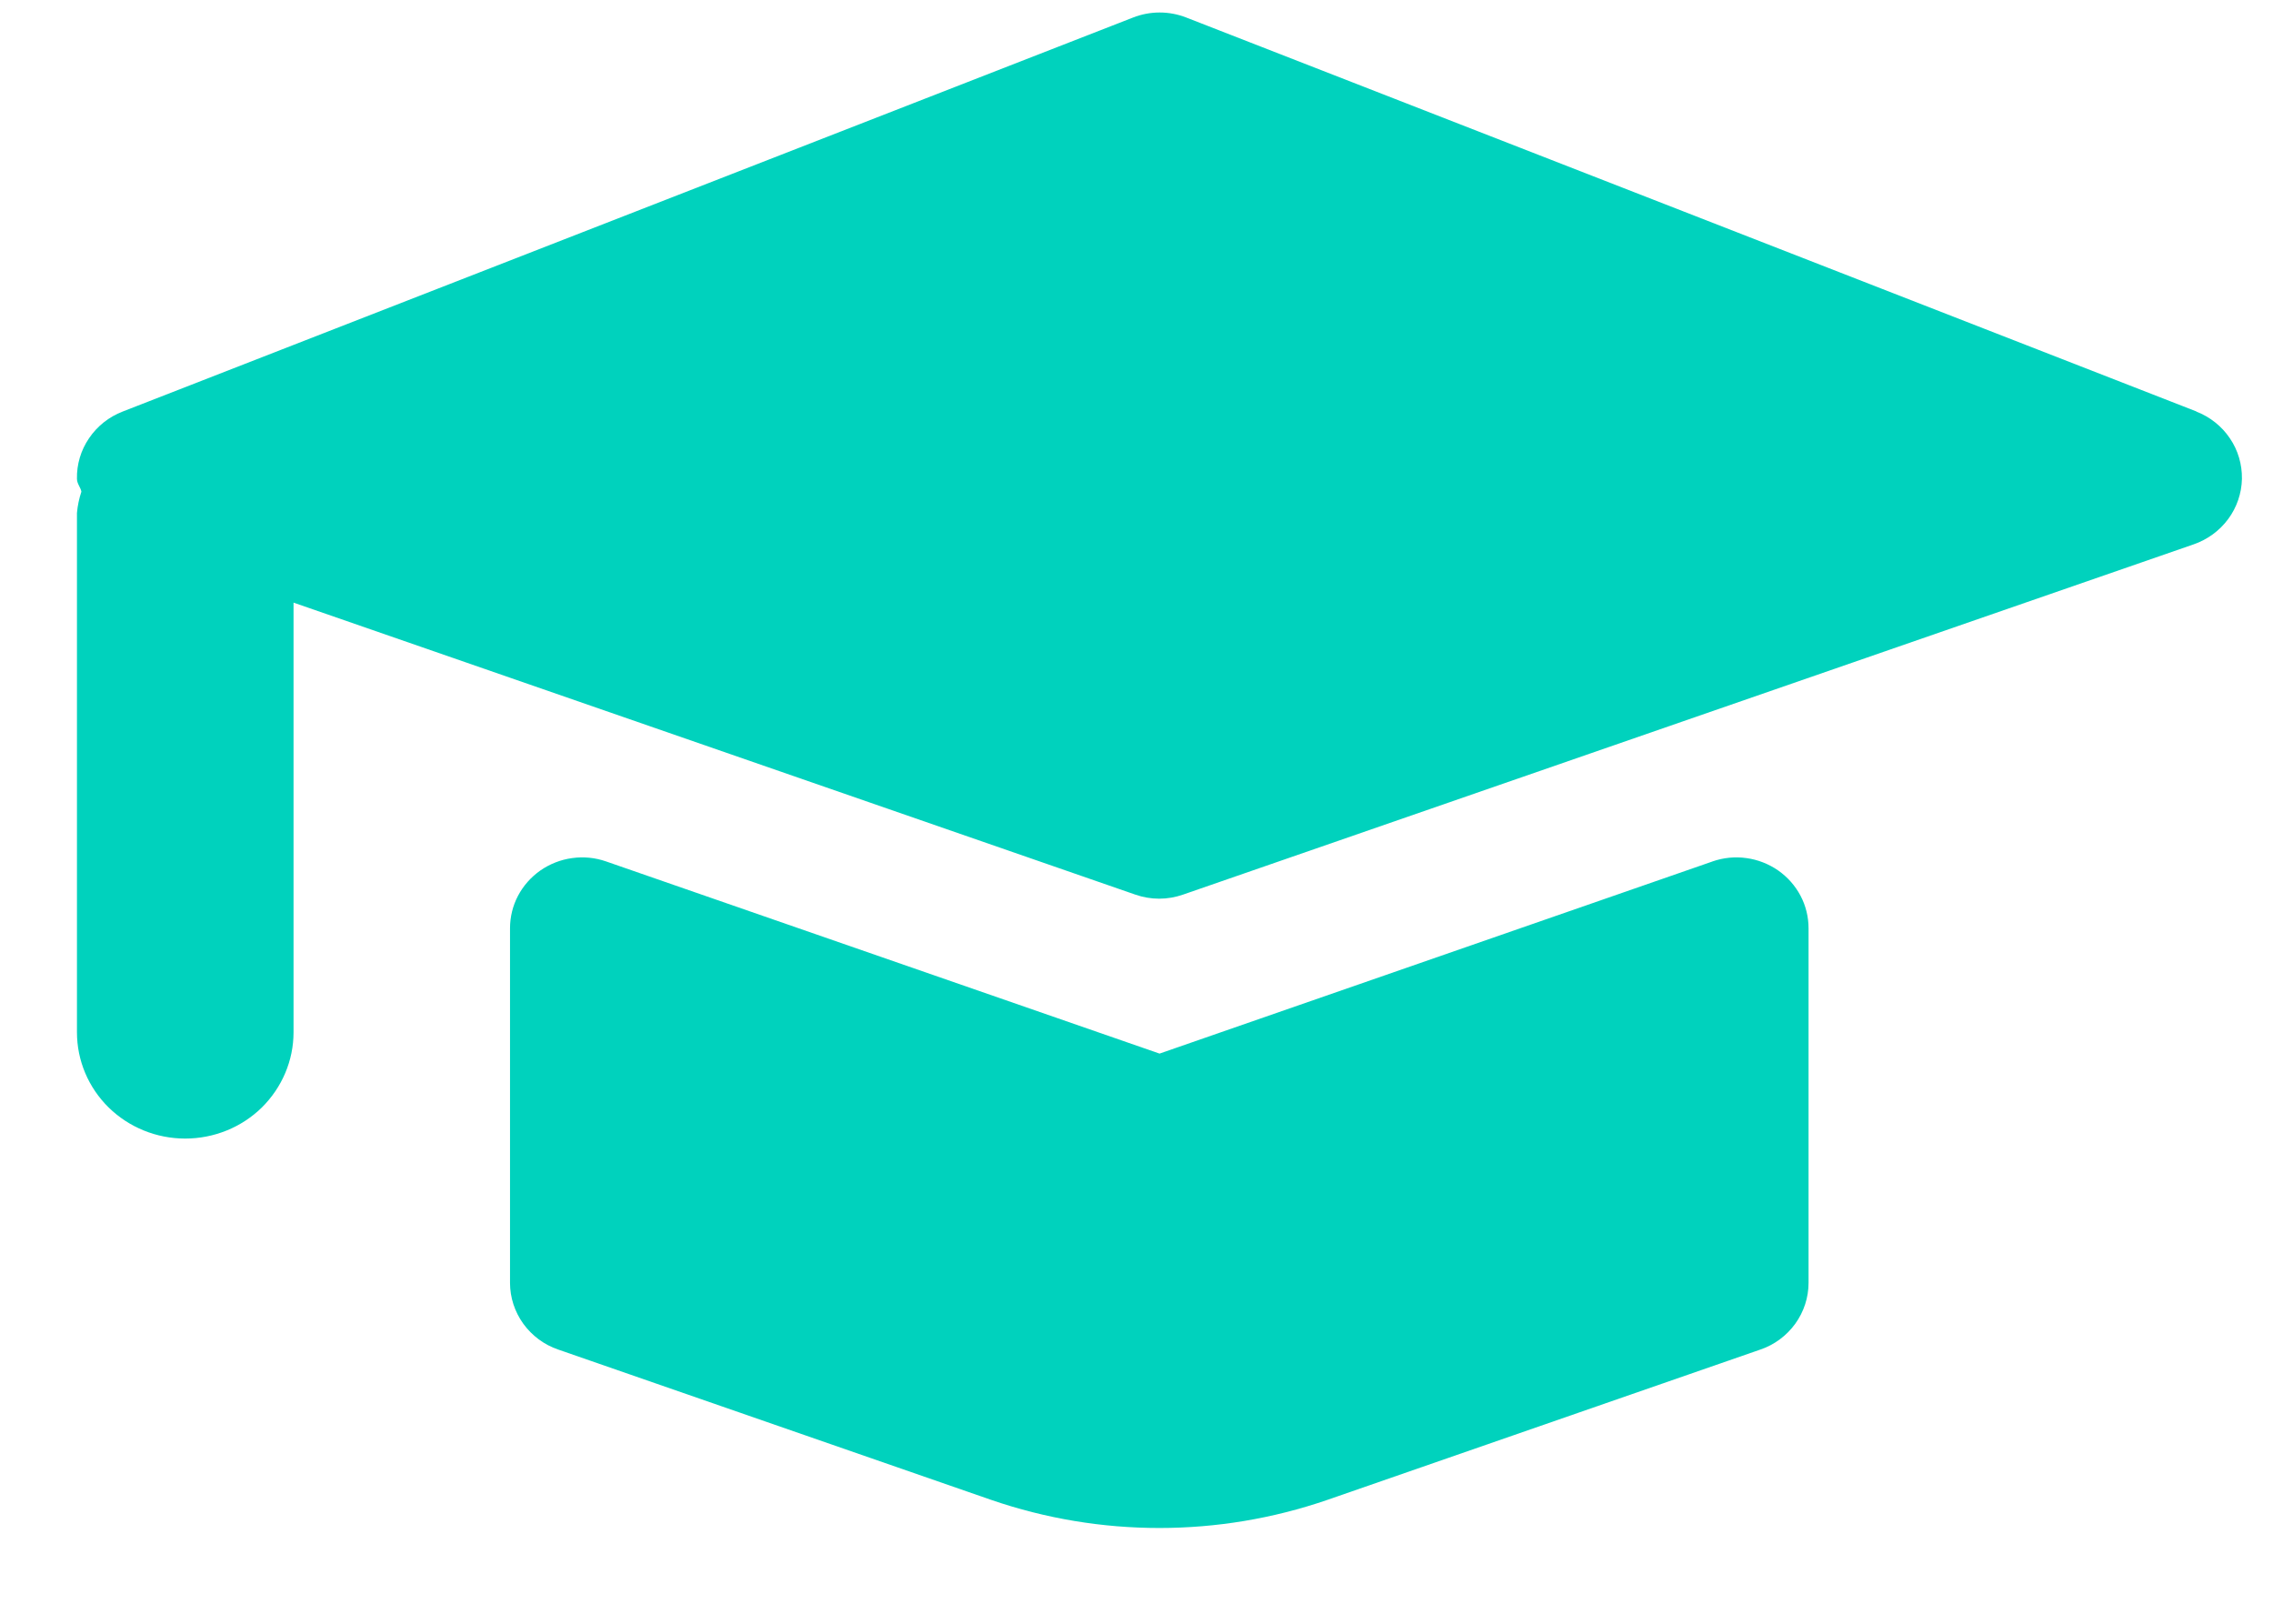 <svg width="21" height="15" viewBox="0 0 21 15" fill="none" xmlns="http://www.w3.org/2000/svg">
<path fill-rule="evenodd" clip-rule="evenodd" d="M10.96 0.162L20.295 3.802H20.291C20.418 3.851 20.526 3.937 20.601 4.048C20.677 4.159 20.715 4.29 20.713 4.424C20.71 4.557 20.666 4.687 20.586 4.795C20.506 4.903 20.394 4.985 20.266 5.029L10.931 8.264C10.86 8.289 10.785 8.302 10.709 8.302C10.634 8.302 10.559 8.289 10.488 8.264L2.712 5.567V9.536C2.712 9.797 2.606 10.046 2.419 10.231C2.231 10.415 1.977 10.518 1.711 10.518C1.446 10.518 1.192 10.415 1.004 10.231C0.816 10.046 0.711 9.797 0.711 9.536V4.738C0.717 4.671 0.731 4.605 0.752 4.542C0.749 4.525 0.741 4.509 0.733 4.493C0.722 4.471 0.711 4.449 0.711 4.424C0.708 4.29 0.747 4.159 0.823 4.048C0.898 3.937 1.006 3.851 1.133 3.802L10.468 0.162C10.626 0.1 10.802 0.1 10.96 0.162ZM10.713 9.733L15.822 7.958H15.821C15.922 7.923 16.029 7.912 16.135 7.927C16.24 7.941 16.341 7.981 16.428 8.041C16.515 8.102 16.586 8.182 16.635 8.275C16.684 8.368 16.709 8.471 16.709 8.576V11.851C16.709 11.986 16.666 12.118 16.586 12.229C16.506 12.339 16.394 12.423 16.264 12.467L12.263 13.856C11.258 14.202 10.163 14.202 9.158 13.856L5.157 12.467C5.027 12.423 4.915 12.339 4.835 12.229C4.755 12.118 4.712 11.986 4.712 11.851V8.576C4.712 8.471 4.737 8.368 4.786 8.275C4.835 8.182 4.906 8.102 4.993 8.041C5.08 7.981 5.181 7.941 5.286 7.927C5.392 7.912 5.5 7.923 5.6 7.958L10.713 9.733Z" fill="#00D2BD"/>
</svg>
